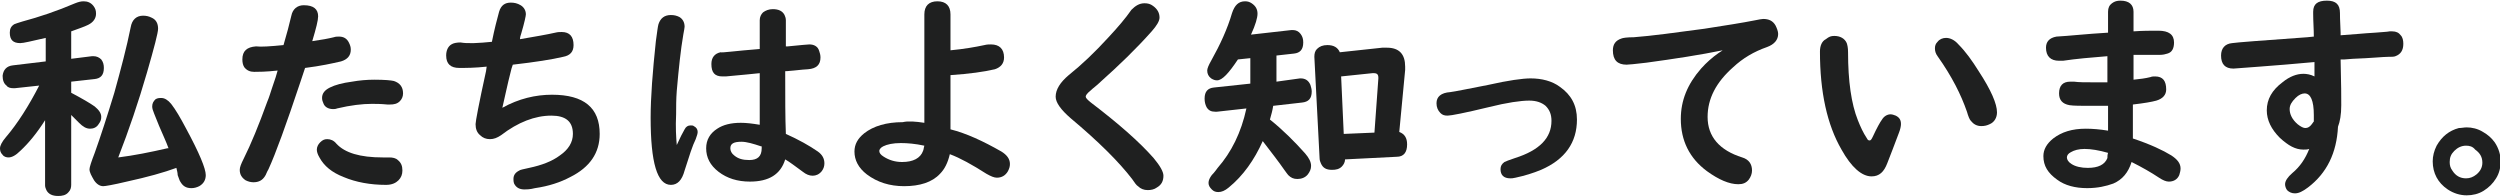 <?xml version="1.0" encoding="utf-8"?>
<!-- Generator: Adobe Illustrator 26.5.0, SVG Export Plug-In . SVG Version: 6.00 Build 0)  -->
<svg version="1.1" id="レイヤー_1" xmlns="http://www.w3.org/2000/svg" xmlns:xlink="http://www.w3.org/1999/xlink" x="0px"
	 y="0px" viewBox="0 0 382.7 30" style="enable-background:new 0 0 382.7 30;" xml:space="preserve">
<style type="text/css">
	.st0{fill:#1F2020;}
</style>
<g>
	<path class="st0" d="M6.9,18.4c-1.2,1.9-2.5,3.5-3.8,4.7c-0.7,0.7-1.3,1-1.8,1c-0.3,0-0.7-0.1-0.9-0.4c-0.3-0.3-0.4-0.6-0.4-1
		c0-0.4,0.3-1,0.9-1.7c1.8-2.1,3.5-4.8,5.1-7.9l-3.7,0.4c-0.1,0-0.2,0-0.3,0c-0.4,0-0.8-0.1-1-0.4c-0.4-0.3-0.6-0.8-0.6-1.5
		C0.5,10.7,1,10.1,2,10l5-0.6V5.8C4.8,6.3,3.6,6.6,3.1,6.6C2,6.6,1.5,6.1,1.5,5c0-0.6,0.2-1,0.7-1.3c0.2-0.1,0.6-0.2,1.2-0.4
		c2.6-0.7,5.3-1.6,8.1-2.8c0.5-0.2,0.9-0.3,1.3-0.3c0.6,0,1.1,0.2,1.5,0.7c0.3,0.4,0.4,0.7,0.4,1.2c0,0.7-0.4,1.3-1.2,1.7
		c-0.6,0.3-1.5,0.6-2.6,1V9l3.2-0.4c0.1,0,0.2,0,0.2,0c0.5,0,0.9,0.2,1.2,0.5c0.3,0.4,0.4,0.8,0.4,1.3c0,1.1-0.5,1.6-1.4,1.7
		l-3.6,0.4v1.7c1.7,0.9,2.9,1.6,3.6,2.1c0.6,0.5,1,1,1,1.6c0,0.4-0.1,0.7-0.4,1.1c-0.3,0.5-0.8,0.7-1.3,0.7c-0.6,0-1.1-0.3-1.7-0.9
		c-0.4-0.4-0.8-0.8-1.2-1.2v10.7c0,0.4-0.1,0.8-0.4,1.1C10.1,29.9,9.5,30,8.9,30c-0.9,0-1.5-0.3-1.8-0.9c-0.1-0.2-0.2-0.5-0.2-0.7
		V18.4z M27,25.7c-1.9,0.7-4.4,1.4-7.6,2.1c-2.1,0.5-3.3,0.7-3.6,0.7c-0.5,0-1-0.3-1.4-0.9c-0.4-0.7-0.7-1.2-0.7-1.7
		c0-0.3,0.3-1.2,0.8-2.5c0.9-2.5,1.9-5.6,3-9.2c1-3.6,1.9-7,2.5-10c0.2-1.2,0.9-1.8,1.9-1.8c0.5,0,0.9,0.1,1.3,0.3
		c0.7,0.3,1,0.9,1,1.7c0,0.6-0.6,2.9-1.7,6.7c-1.3,4.5-2.8,8.9-4.4,13c2.4-0.3,4.9-0.8,7.5-1.4l0.2,0c-0.4-1.1-0.8-1.9-1-2.4
		c-0.2-0.4-0.6-1.4-1.2-2.9c-0.2-0.5-0.3-0.8-0.3-1.1c0-0.5,0.2-0.8,0.5-1.1c0.3-0.2,0.6-0.2,0.9-0.2c0.5,0,1,0.3,1.5,0.9
		c0.7,0.9,1.4,2.1,2.3,3.8c2,3.7,3,6.1,3,7.1c0,0.7-0.3,1.3-1,1.7c-0.4,0.2-0.8,0.3-1.2,0.3c-0.8,0-1.3-0.3-1.7-1
		c-0.1-0.1-0.2-0.5-0.4-1C27.2,26.5,27.1,26.1,27,25.7z"/>
	<path class="st0" d="M43.4,6.9c0.5-1.7,0.9-3.2,1.2-4.5c0.2-1,0.9-1.6,1.9-1.6c1.5,0,2.2,0.6,2.2,1.7c0,0.6-0.3,1.8-0.9,3.8
		c1.4-0.2,2.5-0.4,3.3-0.6c0.3-0.1,0.5-0.1,0.8-0.1c0.7,0,1.2,0.3,1.5,0.9c0.2,0.4,0.3,0.7,0.3,1.1c0,0.9-0.5,1.5-1.5,1.8
		c-1.3,0.3-3.1,0.7-5.5,1l-0.1,0.3l-0.6,1.8c-2.2,6.6-3.8,11-4.9,13.4c-0.3,0.5-0.4,0.9-0.5,1c-0.4,0.7-1,1-1.8,1
		c-0.4,0-0.8-0.1-1.2-0.3c-0.6-0.4-0.9-0.9-0.9-1.6c0-0.4,0.2-0.9,0.6-1.7c1.1-2.2,2.3-5.1,3.6-8.7c0.3-0.7,0.5-1.4,0.7-2
		c0.5-1.4,0.8-2.4,0.9-2.8c-1.8,0.2-3,0.2-3.6,0.2c-0.6,0-1.1-0.2-1.5-0.7c-0.2-0.3-0.3-0.7-0.3-1.2c0-1.3,0.7-1.9,2.1-2
		C39.9,7.2,41.4,7.1,43.4,6.9z M50.1,21.3c0.5,0,1,0.2,1.4,0.7c1.3,1.4,3.6,2.1,7.1,2.1c0.2,0,0.4,0,0.6,0c0.2,0,0.4,0,0.4,0
		c0.5,0,1,0.1,1.3,0.4c0.5,0.4,0.7,0.9,0.7,1.6c0,0.6-0.2,1.1-0.6,1.5c-0.4,0.4-1,0.7-1.9,0.7c-2.4,0-4.6-0.4-6.5-1.2
		c-1.8-0.7-3-1.7-3.7-3c-0.3-0.5-0.4-0.9-0.4-1.2c0-0.4,0.2-0.8,0.5-1.1C49.4,21.4,49.7,21.3,50.1,21.3z M57.3,12.2
		c1.6,0,2.6,0.1,3,0.2c0.9,0.3,1.4,0.9,1.4,1.9c0,0.5-0.2,0.9-0.5,1.2c-0.4,0.4-0.9,0.5-1.5,0.5c-0.1,0-0.2,0-0.4,0
		c-1-0.1-1.8-0.1-2.4-0.1c-1.4,0-3.2,0.2-5.3,0.7c-0.2,0.1-0.5,0.1-0.6,0.1c-0.7,0-1.3-0.3-1.5-0.9c-0.1-0.2-0.2-0.5-0.2-0.8
		c0-0.7,0.4-1.2,1.2-1.6c0.8-0.4,1.9-0.7,3.4-0.9C55,12.3,56.2,12.2,57.3,12.2z"/>
	<path class="st0" d="M75.3,6.4c0.4-2,0.8-3.5,1.1-4.6c0.3-1,0.9-1.4,1.8-1.4c0.5,0,1,0.1,1.5,0.4c0.5,0.3,0.8,0.8,0.8,1.4
		c0,0.2-0.2,1.2-0.7,2.9c-0.1,0.3-0.2,0.6-0.2,0.9C81.9,5.6,83.7,5.3,85,5c0.4-0.1,0.7-0.1,1-0.1c1.2,0,1.8,0.7,1.8,2
		c0,1-0.5,1.6-1.6,1.8c-1.7,0.4-4.2,0.8-7.7,1.2l-0.2,0.6c-0.7,2.7-1.1,4.8-1.4,6c2.5-1.4,5.1-2,7.6-2c4.9,0,7.3,2,7.3,6
		c0,2.9-1.5,5.1-4.5,6.6c-1.5,0.8-3.3,1.4-5.4,1.7C81.1,29,80.6,29,80.3,29c-0.8,0-1.3-0.3-1.6-0.9c-0.1-0.3-0.1-0.5-0.1-0.7
		c0-0.6,0.3-1,0.9-1.3c0.1-0.1,0.6-0.2,1.5-0.4c1.9-0.4,3.5-1,4.7-1.9c1.3-0.9,2-2,2-3.3c0-1.9-1.1-2.8-3.3-2.8c-2.5,0-5.1,1-7.7,3
		c-0.6,0.4-1.1,0.6-1.7,0.6c-0.6,0-1.1-0.2-1.5-0.6c-0.5-0.4-0.7-1-0.7-1.7c0-0.4,0.5-3.1,1.6-8.1l0.1-0.7c-1.8,0.2-3.2,0.2-4.2,0.2
		c-1.3,0-2-0.6-2-1.9c0-0.8,0.3-1.4,0.8-1.7c0.3-0.2,0.8-0.3,1.4-0.3C71.6,6.7,73.3,6.6,75.3,6.4z"/>
	<path class="st0" d="M103.6,22.2c0.5-1.1,0.9-1.9,1.2-2.4c0.2-0.4,0.5-0.6,0.9-0.6c0.2,0,0.4,0,0.5,0.1c0.4,0.2,0.6,0.5,0.6,0.9
		c0,0.2-0.1,0.6-0.3,1.1c-0.5,1-1,2.6-1.7,4.8c-0.4,1.5-1.1,2.2-2.1,2.2c-2.1,0-3.1-3.4-3.1-10.3c0-3.1,0.3-7,0.8-11.7
		c0.2-1.4,0.3-2.3,0.4-2.6c0.3-0.9,0.9-1.4,1.9-1.4c0.5,0,0.9,0.1,1.3,0.3c0.5,0.3,0.8,0.8,0.8,1.5c0,0.2-0.1,0.6-0.2,1.2
		c-0.4,2.3-0.7,5.2-1,8.6c-0.1,1.3-0.1,2.5-0.1,3.6C103.4,19.5,103.5,21,103.6,22.2z M116.3,7.5V3.1c0-0.5,0.2-0.9,0.5-1.2
		c0.4-0.3,0.9-0.5,1.5-0.5c0.9,0,1.5,0.3,1.8,0.9c0.1,0.2,0.2,0.5,0.2,0.8v4l0.3,0c2-0.2,3.1-0.3,3.3-0.3c0.7,0,1.3,0.3,1.5,1
		c0.1,0.3,0.2,0.6,0.2,1c0,1.1-0.6,1.7-1.9,1.8c-0.4,0-1.1,0.1-2.2,0.2c-0.3,0-0.8,0.1-1.3,0.1c0,4,0,7.2,0.1,9.6
		c2,0.9,3.6,1.8,4.9,2.7c0.7,0.5,1,1.1,1,1.8c0,0.4-0.1,0.8-0.4,1.2c-0.4,0.5-0.9,0.7-1.4,0.7c-0.5,0-1-0.2-1.5-0.6
		c-1.1-0.8-2-1.5-2.7-1.9c-0.7,2.3-2.5,3.4-5.4,3.4c-1.9,0-3.5-0.5-4.8-1.5c-1.3-1-1.9-2.2-1.9-3.6c0-1.3,0.6-2.3,1.7-3
		c0.9-0.6,2.1-0.9,3.6-0.9c0.8,0,1.7,0.1,2.9,0.3l0-0.8l0-2.3c0-2.3,0-3.9,0-4.8c-1.1,0.1-2.8,0.3-5.2,0.5c-0.2,0-0.4,0-0.5,0
		c-1.2,0-1.7-0.6-1.7-1.9c0-1,0.5-1.6,1.4-1.8C110.5,8.1,112.5,7.8,116.3,7.5z M116.5,22.4c-1.2-0.4-2.2-0.7-3-0.7
		c-1.2,0-1.7,0.3-1.7,1c0,0.4,0.2,0.8,0.6,1.1c0.6,0.5,1.3,0.7,2.3,0.7c1.3,0,1.9-0.6,1.9-1.8V22.4z"/>
	<path class="st0" d="M141.5,18.8V2.2c0-1.3,0.7-2,2-2c1.3,0,2,0.7,2,2v5.5c2.1-0.2,3.8-0.5,5.2-0.8c0.4-0.1,0.7-0.1,1-0.1
		c1.3,0,2,0.7,2,2c0,0.9-0.5,1.5-1.4,1.8c-1.7,0.4-3.9,0.7-6.8,0.9v8.3c2.4,0.6,5,1.8,7.8,3.4c0.8,0.5,1.3,1.1,1.3,1.9
		c0,0.4-0.1,0.7-0.3,1.1c-0.4,0.7-1,1-1.7,1c-0.4,0-0.9-0.2-1.6-0.6c-2.2-1.4-4-2.4-5.6-3c-0.3,1.3-0.8,2.3-1.5,3
		c-1.2,1.3-3.1,1.9-5.5,1.9c-2.2,0-4.1-0.6-5.7-1.8c-1.3-1-1.9-2.2-1.9-3.5c0-1.1,0.5-2,1.5-2.8c1.4-1.1,3.4-1.7,5.9-1.7
		C139,18.5,140.2,18.6,141.5,18.8z M141.5,22.3c-1.4-0.3-2.6-0.4-3.6-0.4c-1.2,0-2.1,0.2-2.7,0.5c-0.4,0.2-0.6,0.5-0.6,0.7
		c0,0.3,0.2,0.6,0.7,0.9c0.8,0.5,1.7,0.8,2.8,0.8c1.7,0,2.8-0.6,3.2-1.7C141.4,22.9,141.4,22.6,141.5,22.3z"/>
	<path class="st0" d="M175.2,0.5c0.5,0,0.9,0.1,1.3,0.4c0.7,0.5,1,1.1,1,1.8c0,0.5-0.4,1.2-1.2,2.1c-2.4,2.7-5,5.2-7.8,7.7
		c-0.6,0.6-1.2,1-1.6,1.4c-0.5,0.4-0.7,0.7-0.7,0.9c0,0.2,0.3,0.5,0.8,0.9c4.2,3.2,7.4,6,9.6,8.5c1,1.2,1.5,2.1,1.5,2.7
		c0,0.8-0.3,1.4-1,1.8c-0.4,0.3-0.9,0.4-1.4,0.4c-0.6,0-1.1-0.2-1.5-0.6c-0.2-0.1-0.5-0.5-0.9-1.1c-2-2.6-5.1-5.7-9.4-9.3
		c-1.5-1.3-2.3-2.4-2.3-3.3c0-1.1,0.7-2.2,2-3.3c2-1.6,4-3.5,6.1-5.8c1.4-1.5,2.6-2.9,3.5-4.2C173.8,0.9,174.4,0.5,175.2,0.5z"/>
	<path class="st0" d="M195.4,8.5v3c0,0.4,0,0.7,0,1L199,12c0.1,0,0.1,0,0.1,0c0.7,0,1.2,0.3,1.5,1c0.1,0.3,0.2,0.7,0.2,1
		c0,1.1-0.5,1.6-1.5,1.7l-4.4,0.5c-0.1,0.7-0.3,1.4-0.5,2.1c2,1.6,3.8,3.4,5.4,5.2c0.6,0.7,0.9,1.3,0.9,1.9c0,0.5-0.2,0.9-0.5,1.3
		c-0.4,0.5-1,0.7-1.6,0.7c-0.6,0-1-0.2-1.4-0.6c-0.1-0.1-0.3-0.4-0.6-0.8c-0.9-1.3-2-2.7-3.3-4.4c-1.3,2.9-3,5.3-5.2,7.1
		c-0.6,0.5-1.1,0.7-1.6,0.7c-0.4,0-0.7-0.1-1-0.4c-0.3-0.3-0.5-0.6-0.5-1c0-0.4,0.2-0.8,0.5-1.2c0.1-0.1,0.4-0.4,0.9-1.1
		c2.1-2.4,3.6-5.4,4.4-9.1l-4.5,0.5c-0.1,0-0.2,0-0.3,0c-0.6,0-1-0.2-1.3-0.7c-0.2-0.4-0.3-0.8-0.3-1.3c0-1.1,0.5-1.6,1.4-1.7
		l5.6-0.6c0-0.6,0-1.1,0-1.3V8.9l-1.9,0.2c-1.4,2.1-2.4,3.2-3.2,3.2c-0.3,0-0.6-0.1-0.9-0.3c-0.4-0.3-0.6-0.7-0.6-1.2
		c0-0.3,0.2-0.8,0.6-1.5c1.4-2.5,2.5-4.9,3.2-7.3c0.4-1.2,1-1.8,2-1.8c0.4,0,0.7,0.1,1,0.3c0.6,0.4,0.9,0.9,0.9,1.6
		c0,0.6-0.3,1.7-1,3.2l6.2-0.7c0.1,0,0.2,0,0.2,0c0.5,0,0.9,0.2,1.2,0.6c0.3,0.4,0.4,0.8,0.4,1.3c0,1.1-0.5,1.6-1.4,1.7L195.4,8.5z
		 M214.2,20.2c0.8,0.3,1.2,0.9,1.2,1.9c0,1.2-0.5,1.9-1.6,1.9l-7.9,0.4c0,0.4-0.2,0.8-0.5,1.1c-0.4,0.4-0.9,0.5-1.5,0.5
		c-0.9,0-1.4-0.3-1.7-1c-0.1-0.2-0.2-0.5-0.2-0.8l-0.8-15.5c0-0.5,0.1-0.9,0.4-1.2c0.4-0.4,0.9-0.6,1.6-0.6c1,0,1.6,0.4,1.9,1.1
		l6.5-0.7c0.2,0,0.4,0,0.7,0c1.9,0,2.8,1,2.8,2.9c0,0.2,0,0.4,0,0.5L214.2,20.2z M210.4,20.3L211,12c0-0.1,0-0.1,0-0.1
		c0-0.5-0.2-0.7-0.7-0.7c0,0-0.1,0-0.2,0l-4.8,0.5l0.4,8.8L210.4,20.3z"/>
	<path class="st0" d="M234.3,12c1.7,0,3.3,0.4,4.5,1.3c1.7,1.2,2.6,2.8,2.6,5c0,3.5-1.8,6.1-5.5,7.7c-1.2,0.5-2.5,0.9-3.9,1.2
		c-0.4,0.1-0.6,0.1-0.8,0.1c-1,0-1.5-0.5-1.5-1.4c0-0.5,0.2-0.8,0.6-1.1c0.2-0.1,0.7-0.3,1.6-0.6c3.8-1.2,5.6-3.1,5.6-5.7
		c0-1-0.3-1.7-0.9-2.3c-0.6-0.5-1.4-0.8-2.5-0.8c-1.3,0-3.4,0.3-6.2,1c-3.7,0.9-5.8,1.3-6.3,1.3c-0.5,0-0.8-0.1-1.1-0.4
		c-0.4-0.4-0.6-0.9-0.6-1.5c0-1,0.7-1.6,2.1-1.7c0.8-0.1,2.7-0.5,5.8-1.1C230.9,12.3,233.1,12,234.3,12z"/>
	<path class="st0" d="M263.7,7.7c-3.4,0.7-7.3,1.3-11.7,1.9c-1.7,0.2-2.7,0.3-3,0.3c-1.4,0-2.1-0.7-2.1-2.2c0-0.9,0.4-1.5,1.3-1.8
		c0.2-0.1,0.9-0.2,1.9-0.2c2.7-0.2,6.3-0.7,10.8-1.3c3.2-0.5,5.8-0.9,7.8-1.3c0.5-0.1,1-0.2,1.2-0.2c0.9,0,1.5,0.3,1.9,1
		c0.2,0.4,0.4,0.9,0.4,1.3c0,0.9-0.6,1.6-1.7,2c-2,0.7-3.7,1.7-5.2,3.1c-2.6,2.3-3.9,4.8-3.9,7.6c0,3,1.8,5.1,5.3,6.2
		c1,0.3,1.5,1,1.5,2c0,0.5-0.2,1-0.5,1.4c-0.4,0.5-0.9,0.7-1.6,0.7c-1.4,0-3-0.7-4.8-2c-2.7-2-4-4.7-4-8c0-2.8,1-5.3,3.1-7.7
		c0.8-0.9,1.7-1.7,2.7-2.4C263.4,7.9,263.6,7.8,263.7,7.7z"/>
	<path class="st0" d="M280.8,5.5c0.9,0,1.6,0.4,1.9,1.1c0.1,0.3,0.2,0.7,0.2,1.4c0,4.4,0.5,7.9,1.5,10.4c0.4,1,0.8,1.9,1.4,2.8
		c0.1,0.2,0.2,0.3,0.4,0.3s0.3-0.2,0.5-0.6c0.6-1.3,1.1-2.2,1.4-2.6c0.3-0.5,0.8-0.8,1.3-0.8c0.3,0,0.5,0.1,0.8,0.2
		c0.6,0.3,0.8,0.7,0.8,1.3c0,0.3-0.1,0.8-0.3,1.3c-0.7,1.9-1.3,3.4-1.8,4.7c-0.5,1.3-1.2,2-2.4,2c-1.5,0-3.1-1.4-4.6-4.1
		c-2.2-3.8-3.3-8.8-3.3-15c0-0.9,0.3-1.6,0.9-1.9C280,5.6,280.3,5.5,280.8,5.5z M297.9,5.8c0.6,0,1.3,0.3,1.9,1
		c1.1,1.1,2.1,2.5,3.1,4.1c1.9,2.9,2.8,5,2.8,6.3c0,0.8-0.4,1.5-1.1,1.8c-0.4,0.2-0.8,0.3-1.3,0.3c-0.7,0-1.2-0.3-1.6-0.8
		c-0.2-0.2-0.4-0.7-0.6-1.4c-0.9-2.6-2.3-5.4-4.5-8.5c-0.3-0.4-0.4-0.8-0.4-1.2c0-0.4,0.1-0.7,0.4-1C296.9,6,297.4,5.8,297.9,5.8z"
		/>
	<path class="st0" d="M322.7,5V1.8c0-0.6,0.2-1,0.6-1.3c0.4-0.3,0.8-0.4,1.3-0.4c1.3,0,2,0.6,2,1.7v3c1.4-0.1,2.6-0.1,3.8-0.1
		c1.6,0,2.4,0.6,2.4,1.8c0,0.9-0.3,1.5-1,1.7c-0.3,0.1-0.7,0.2-1.2,0.2c-1,0-2.2,0-3.6,0l-0.4,0v3.8c1-0.1,1.8-0.2,2.6-0.4
		c0.2-0.1,0.5-0.1,0.7-0.1c1.2,0,1.7,0.7,1.7,2c0,0.8-0.5,1.4-1.5,1.7c-0.7,0.2-1.9,0.4-3.6,0.6v5.2c2.7,0.9,4.6,1.8,5.9,2.6
		c0.9,0.6,1.4,1.2,1.4,2c0,0.3-0.1,0.7-0.2,1c-0.3,0.7-0.9,1-1.6,1c-0.4,0-0.9-0.2-1.5-0.6c-1.2-0.8-2.6-1.6-4.2-2.4
		c-0.5,1.6-1.4,2.7-2.8,3.3c-1.1,0.4-2.4,0.7-4,0.7c-1.8,0-3.4-0.4-4.6-1.3c-1.4-1-2.1-2.1-2.1-3.6c0-1,0.5-1.9,1.5-2.7
		c1.3-1,2.9-1.5,5-1.5c1,0,2.2,0.1,3.4,0.3v-3.8c-0.9,0-1.7,0-2.5,0c-1.6,0-2.8,0-3.4-0.1c-1.1-0.2-1.6-0.8-1.6-1.8
		c0-1.2,0.6-1.8,1.7-1.8c0.1,0,0.3,0,0.6,0c0.7,0.1,1.7,0.1,2.8,0.1c0.7,0,1.5,0,2.3,0v-4c-2.5,0.2-4.8,0.4-6.8,0.7
		c-0.2,0-0.4,0-0.6,0c-1.3,0-2-0.7-2-2c0-0.9,0.5-1.5,1.6-1.7C316.7,5.5,319.3,5.2,322.7,5z M322.7,23.4c-1.4-0.4-2.6-0.6-3.6-0.6
		c-0.9,0-1.6,0.2-2.1,0.5c-0.4,0.2-0.6,0.5-0.6,0.8c0,0.3,0.2,0.7,0.7,1c0.6,0.4,1.5,0.6,2.5,0.6c1.6,0,2.6-0.5,3-1.5
		C322.6,24,322.6,23.7,322.7,23.4z"/>
	<path class="st0" d="M354.2,5.6c0-1.2-0.1-2.3-0.1-3.5c0-0.2,0-0.3,0-0.3c0-1.2,0.7-1.7,2.1-1.7c1.4,0,2,0.6,2,1.9
		c0,0.1,0,1.1,0.1,3l0,0.4c1.7-0.1,3.5-0.3,5.3-0.4c1-0.1,1.7-0.1,2.2-0.2c0.2,0,0.3,0,0.4,0c0.6,0,1,0.2,1.3,0.6
		c0.3,0.3,0.4,0.8,0.4,1.3c0,1-0.4,1.6-1.2,1.9c-0.2,0.1-0.6,0.1-1.1,0.1c-0.8,0-2.6,0.2-5.4,0.3l-1.3,0.1l-0.6,0
		c0.1,3.7,0.1,6,0.1,7c0,1.5-0.2,2.5-0.5,3.3c-0.2,4-1.7,7.1-4.6,9.3c-0.8,0.6-1.4,0.9-2,0.9c-0.5,0-0.9-0.2-1.2-0.5
		c-0.2-0.3-0.3-0.6-0.3-0.9c0-0.5,0.4-1.1,1.1-1.7c1.2-1,2-2.2,2.6-3.7c-0.3,0.1-0.6,0.1-0.9,0.1c-1.2,0-2.3-0.6-3.6-1.8
		c-1.3-1.3-2-2.7-2-4.2c0-1.7,0.8-3.1,2.4-4.3c1.1-0.9,2.2-1.3,3.2-1.3c0.5,0,1.1,0.1,1.7,0.4c0-0.2,0-0.6,0-1.3c0-0.2,0-0.5,0-0.9
		c-3.1,0.3-5.9,0.5-8.4,0.7c-2.5,0.2-3.8,0.3-4,0.3c-1.3,0-1.9-0.7-1.9-2c0-1.1,0.6-1.8,1.7-1.9c0.6-0.1,4.5-0.4,11.5-0.9L354.2,5.6
		z M354.2,18.6l0-1c0-2.2-0.5-3.3-1.4-3.3c-0.4,0-0.9,0.2-1.4,0.7c-0.6,0.6-0.9,1.1-0.9,1.7c0,0.8,0.4,1.6,1.2,2.3
		c0.5,0.4,0.9,0.6,1.2,0.6c0.4,0,0.7-0.2,1-0.6C354.1,18.7,354.2,18.6,354.2,18.6z"/>
	<path class="st0" d="M377.6,19.5c0.8,0,1.7,0.2,2.5,0.7c0.7,0.4,1.3,0.9,1.8,1.6c0.6,0.9,0.9,1.9,0.9,2.9c0,0.9-0.2,1.8-0.7,2.6
		c-0.5,0.8-1.1,1.4-1.9,1.9c-0.8,0.5-1.7,0.7-2.6,0.7c-1,0-2-0.3-2.9-0.9c-1.5-1-2.3-2.5-2.3-4.3c0-0.8,0.2-1.6,0.6-2.4
		c0.8-1.4,1.9-2.3,3.4-2.7C376.8,19.6,377.2,19.5,377.6,19.5z M377.5,22.3c-0.7,0-1.3,0.3-1.8,0.8c-0.5,0.5-0.7,1-0.7,1.7
		c0,0.5,0.1,0.9,0.4,1.3c0.5,0.8,1.2,1.2,2.1,1.2c0.6,0,1.1-0.2,1.6-0.6c0.6-0.5,0.9-1.1,0.9-1.8c0-0.9-0.4-1.5-1.1-2
		C378.5,22.4,378,22.3,377.5,22.3z"/>
</g>
</svg>

